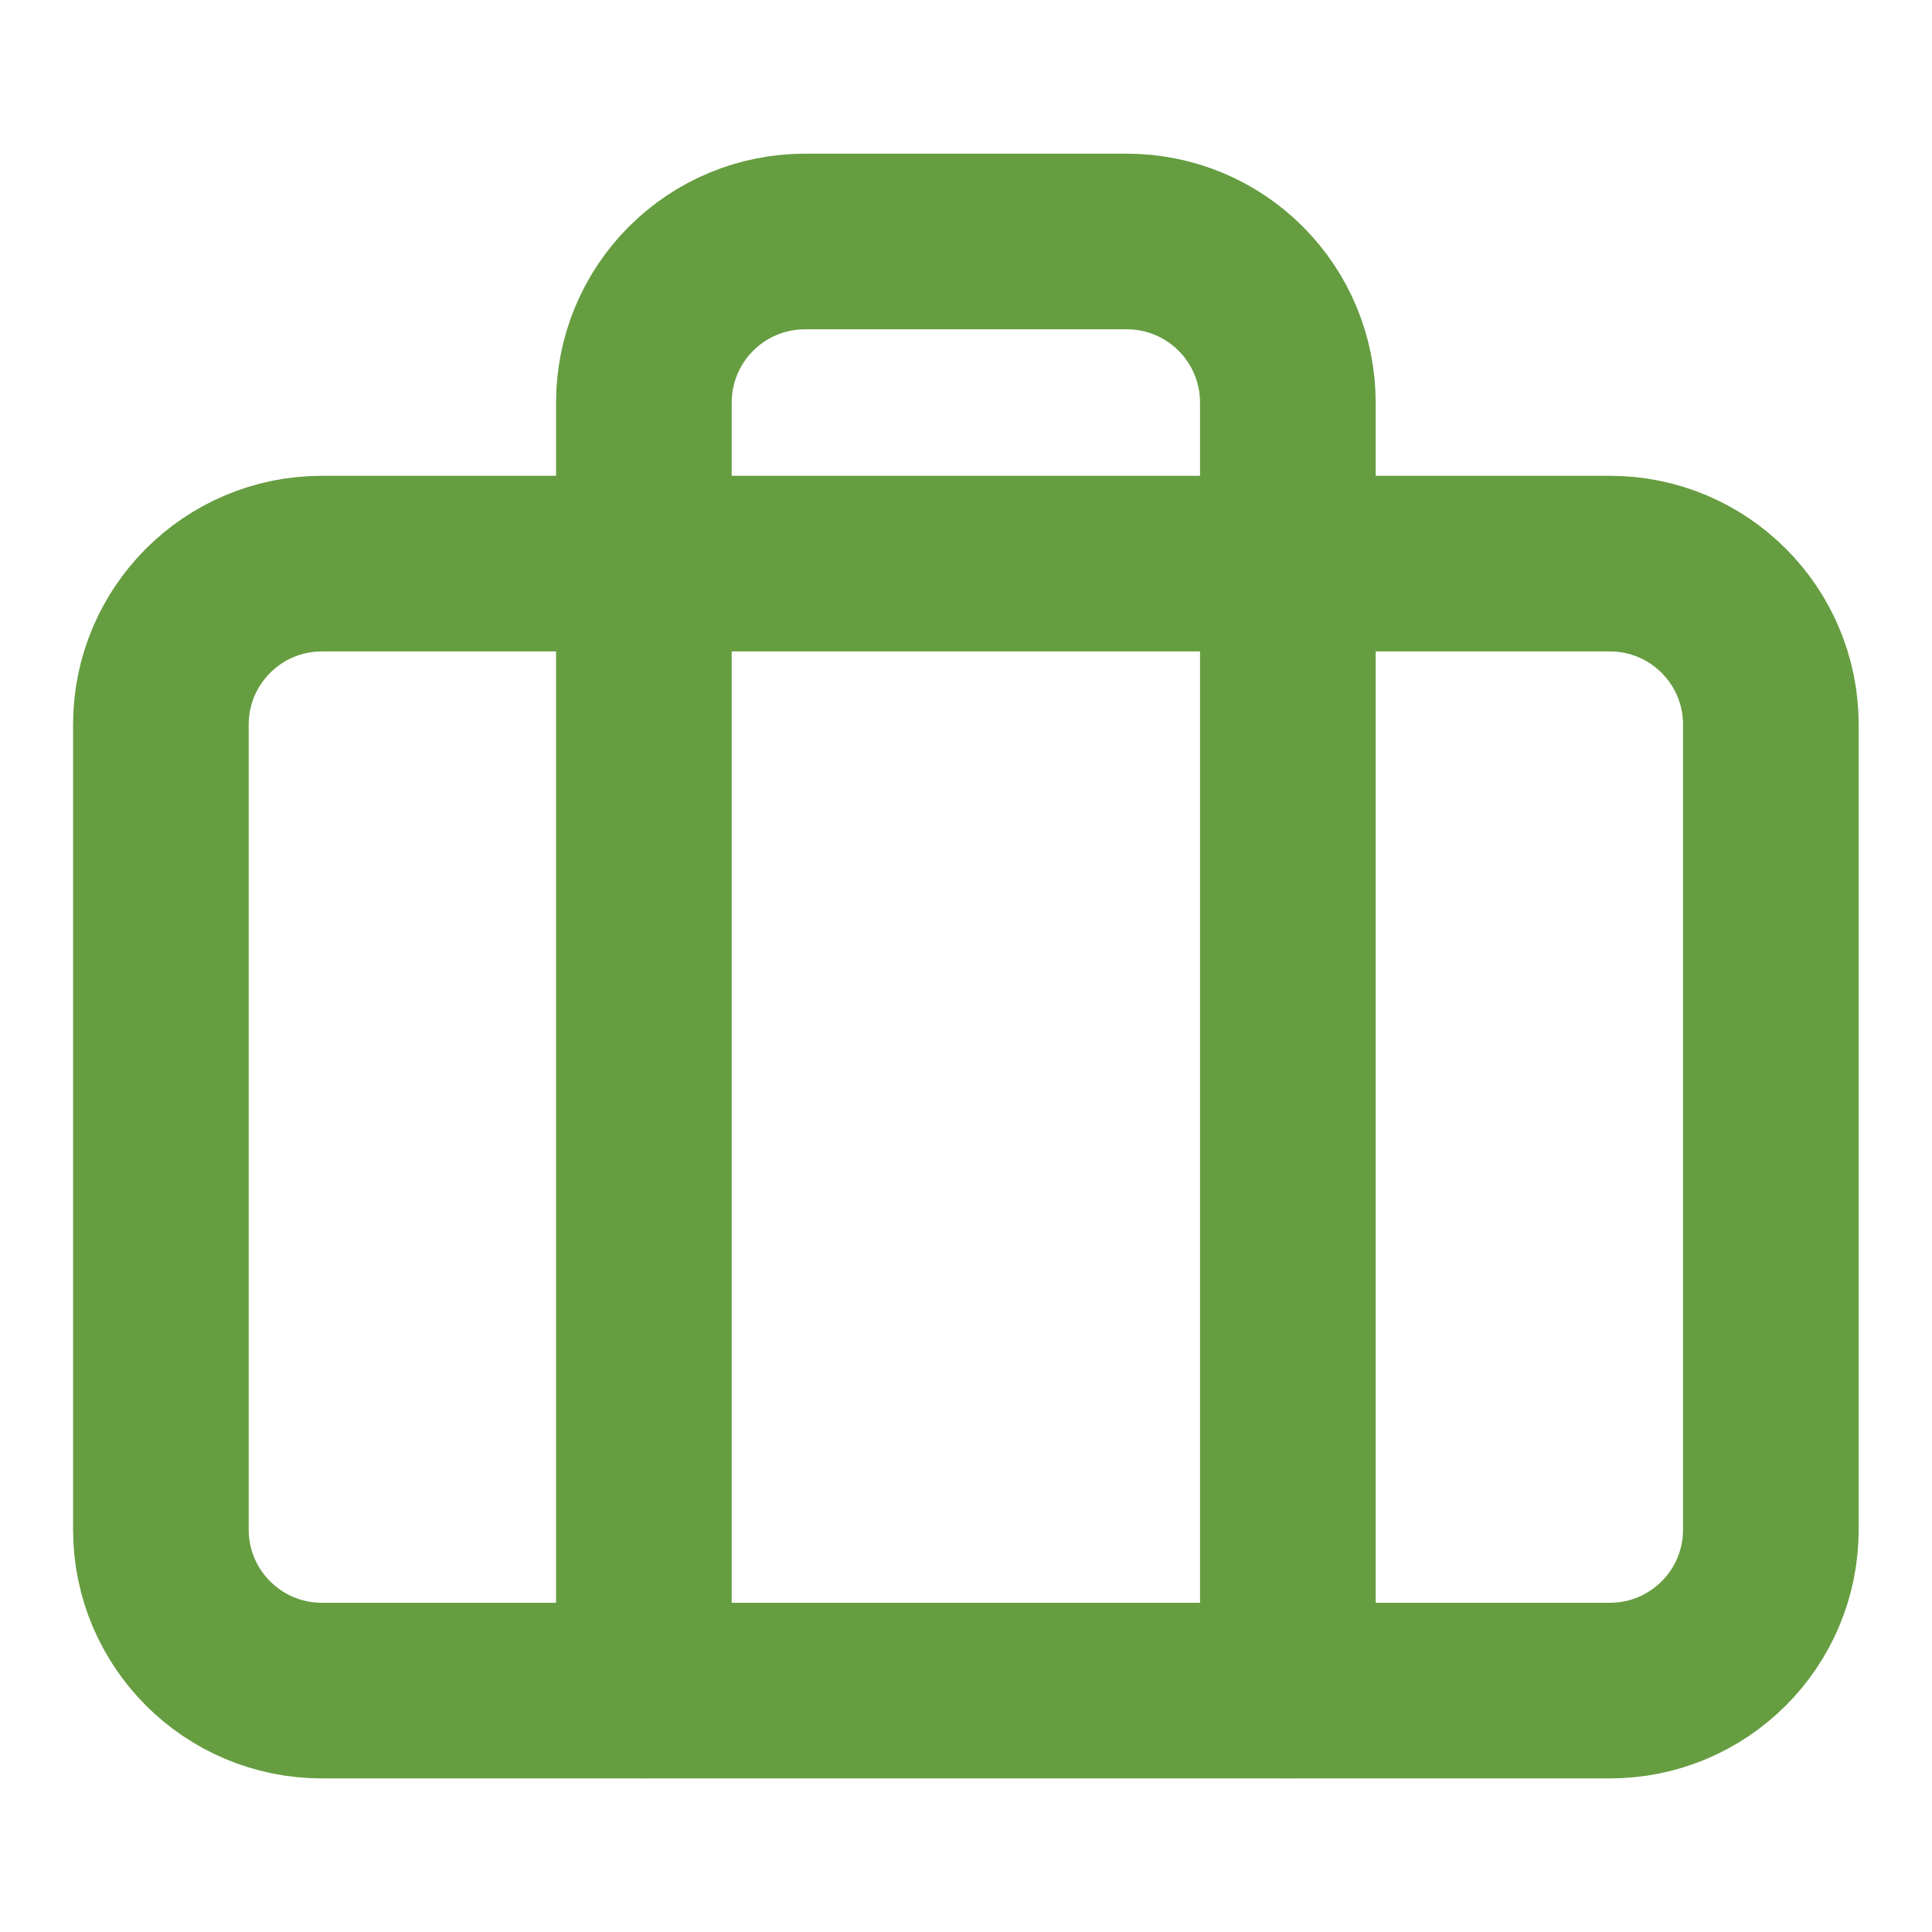 <svg width="22" height="22" viewBox="0 0 22 22" fill="none" xmlns="http://www.w3.org/2000/svg">
<path d="M18.332 6.418H3.665C2.653 6.418 1.832 7.239 1.832 8.251V17.418C1.832 18.43 2.653 19.251 3.665 19.251H18.332C19.345 19.251 20.165 18.43 20.165 17.418V8.251C20.165 7.239 19.345 6.418 18.332 6.418Z" stroke="#669D41" stroke-width="2" stroke-linecap="round" stroke-linejoin="round"/>
<path d="M14.665 19.25V4.583C14.665 4.097 14.472 3.631 14.128 3.287C13.785 2.943 13.318 2.75 12.832 2.75H9.165C8.679 2.75 8.213 2.943 7.869 3.287C7.525 3.631 7.332 4.097 7.332 4.583V19.25" stroke="#669D41" stroke-width="2" stroke-linecap="round" stroke-linejoin="round"/>
</svg>
